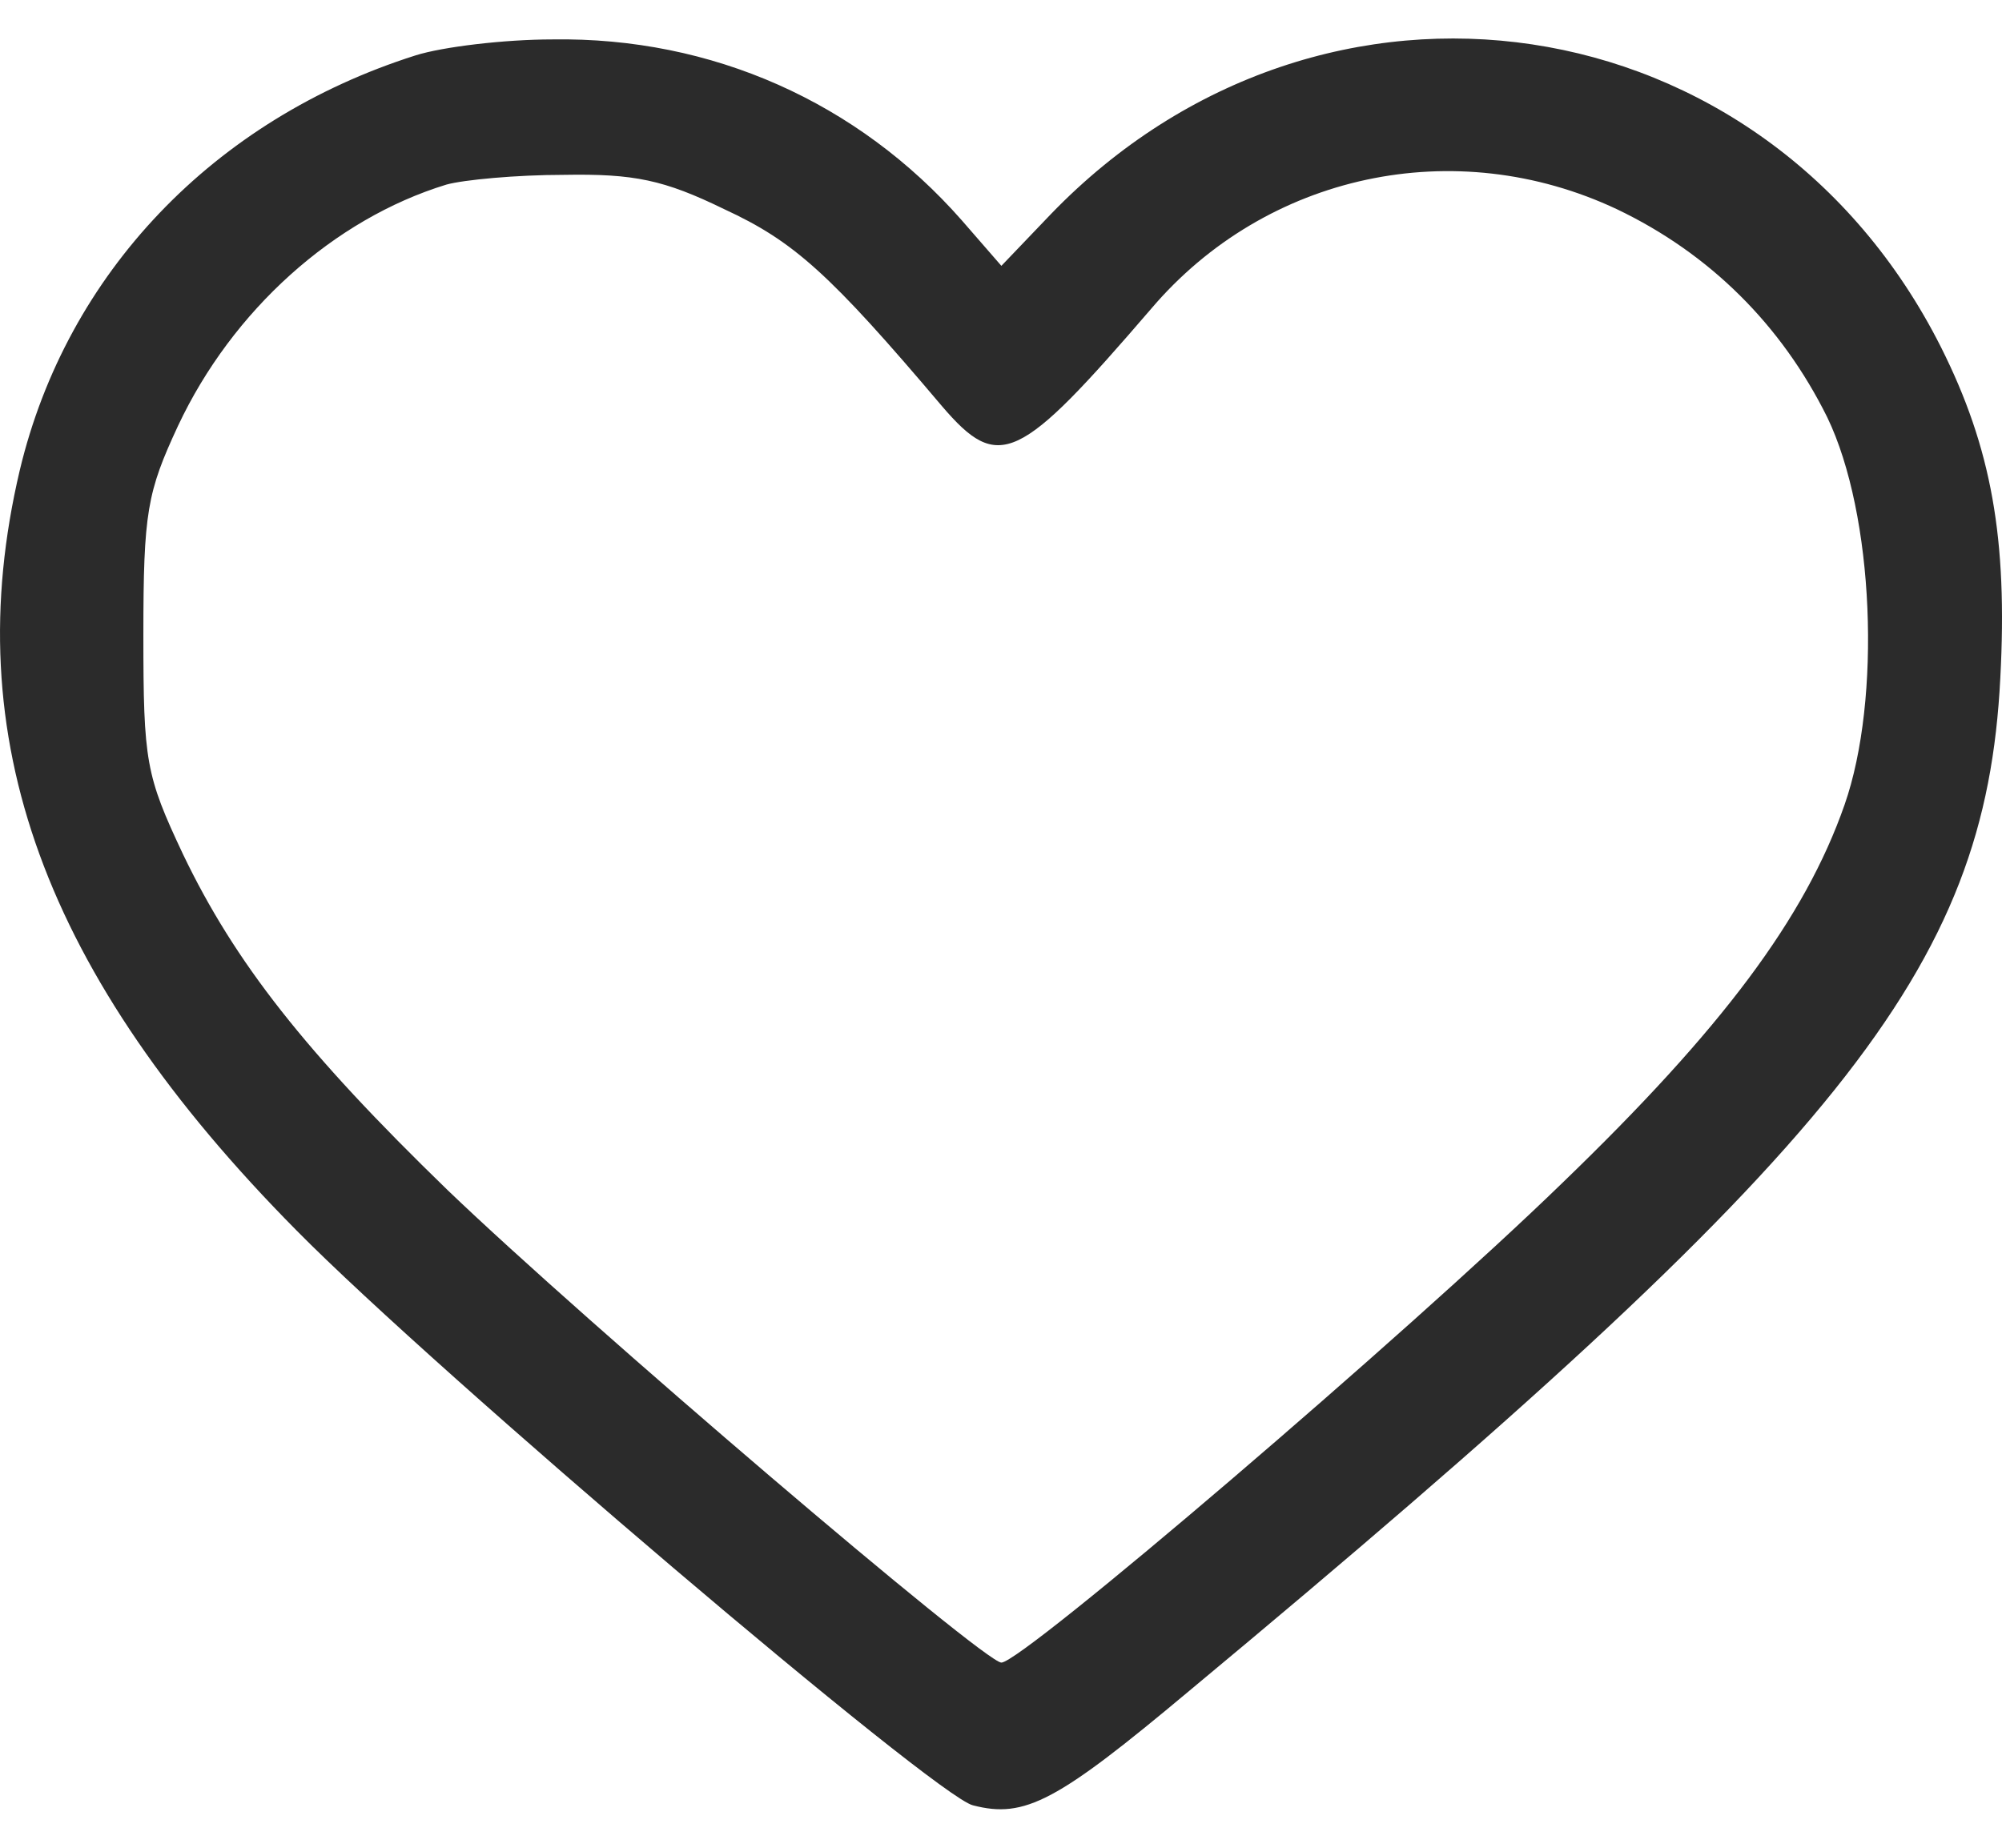 <svg xmlns="http://www.w3.org/2000/svg" fill="none" viewBox="0 0 26 24" height="24" width="26">
<g clip-path="url(#clip0_72_800)">
<g clip-path="url(#clip1_72_800)">
<path fill="#2B2B2B" d="M5.395 0.72C2.777 1.551 0.867 3.549 0.257 6.107C-0.562 9.575 0.562 12.66 3.853 15.984C5.667 17.823 12.154 23.337 12.636 23.449C13.31 23.624 13.727 23.401 15.445 21.962C23.939 14.898 25.785 12.596 25.978 8.808C26.074 7.002 25.865 5.819 25.207 4.508C22.927 -0.015 17.179 -0.878 13.647 2.782L13.005 3.453L12.491 2.862C11.142 1.328 9.248 0.48 7.177 0.512C6.551 0.512 5.748 0.608 5.395 0.72ZM9.408 2.718C10.307 3.134 10.773 3.549 12.234 5.276C12.973 6.139 13.23 6.011 14.948 4.013C16.441 2.255 18.897 1.727 21 2.718C22.205 3.294 23.136 4.221 23.73 5.419C24.34 6.682 24.436 9.08 23.955 10.454C23.441 11.925 22.365 13.363 20.294 15.361C18.271 17.327 13.278 21.595 13.005 21.595C12.78 21.595 7.61 17.183 5.812 15.457C3.966 13.667 3.05 12.5 2.376 11.094C1.894 10.07 1.862 9.895 1.862 8.248C1.862 6.65 1.911 6.394 2.312 5.531C3.018 4.029 4.335 2.846 5.796 2.398C6.021 2.335 6.711 2.271 7.321 2.271C8.236 2.255 8.622 2.335 9.408 2.718Z"></path>
</g>
</g>
<defs>
<clipPath id="clip0_72_800">
<rect transform="translate(0 0.5)" fill="white" height="23" width="26"></rect>
</clipPath>
<clipPath id="clip1_72_800">
<rect transform="translate(0 0.5)" fill="white" height="23" width="26"></rect>
</clipPath>
</defs>
</svg>
